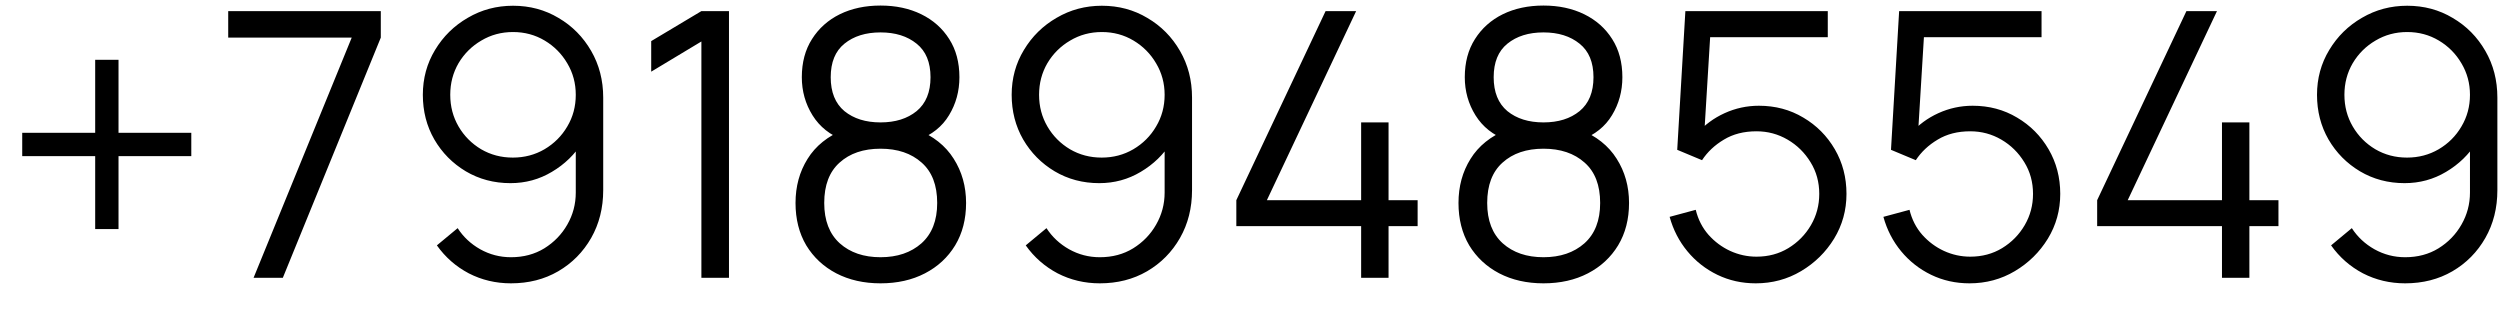 <?xml version="1.0" encoding="UTF-8"?> <svg xmlns="http://www.w3.org/2000/svg" width="81" height="10" viewBox="0 0 81 10" fill="none"><path d="M3.084 7.422V5.058H0.72V4.302H3.084V1.938H3.84V4.302H6.198V5.058H3.84V7.422H3.084ZM8.216 9L11.396 1.218H7.394V0.36H12.338V1.218L9.164 9H8.216ZM16.622 0.186C17.166 0.186 17.657 0.318 18.098 0.582C18.541 0.842 18.893 1.198 19.154 1.65C19.413 2.098 19.544 2.602 19.544 3.162V6.162C19.544 6.738 19.413 7.254 19.154 7.71C18.893 8.166 18.538 8.526 18.085 8.79C17.637 9.05 17.128 9.18 16.555 9.18C16.064 9.18 15.607 9.072 15.188 8.856C14.771 8.636 14.428 8.334 14.155 7.95L14.828 7.392C15.011 7.676 15.255 7.904 15.559 8.076C15.867 8.248 16.2 8.334 16.555 8.334C16.963 8.334 17.323 8.238 17.636 8.046C17.951 7.85 18.2 7.594 18.38 7.278C18.564 6.958 18.655 6.612 18.655 6.24V4.356L18.872 4.608C18.623 5.004 18.294 5.324 17.881 5.568C17.474 5.812 17.026 5.934 16.538 5.934C16.006 5.934 15.524 5.806 15.091 5.55C14.664 5.294 14.323 4.95 14.072 4.518C13.823 4.086 13.7 3.604 13.7 3.072C13.7 2.54 13.832 2.056 14.095 1.62C14.36 1.18 14.713 0.832 15.158 0.576C15.601 0.316 16.09 0.186 16.622 0.186ZM16.622 1.038C16.245 1.038 15.903 1.13 15.595 1.314C15.287 1.494 15.041 1.738 14.857 2.046C14.678 2.354 14.588 2.696 14.588 3.072C14.588 3.448 14.678 3.79 14.857 4.098C15.037 4.406 15.281 4.652 15.589 4.836C15.898 5.016 16.239 5.106 16.616 5.106C16.991 5.106 17.334 5.016 17.642 4.836C17.953 4.652 18.2 4.406 18.38 4.098C18.564 3.79 18.655 3.448 18.655 3.072C18.655 2.7 18.564 2.36 18.38 2.052C18.2 1.744 17.956 1.498 17.648 1.314C17.34 1.13 16.997 1.038 16.622 1.038ZM22.725 9V1.344L21.099 2.322V1.332L22.725 0.36H23.619V9H22.725ZM28.529 9.18C27.989 9.18 27.511 9.072 27.095 8.856C26.683 8.64 26.359 8.338 26.123 7.95C25.891 7.558 25.775 7.1 25.775 6.576C25.775 6.04 25.905 5.564 26.165 5.148C26.425 4.728 26.821 4.41 27.353 4.194L27.341 4.542C26.897 4.378 26.559 4.11 26.327 3.738C26.095 3.366 25.979 2.954 25.979 2.502C25.979 2.022 26.089 1.61 26.309 1.266C26.529 0.918 26.829 0.65 27.209 0.462C27.593 0.274 28.033 0.18 28.529 0.18C29.025 0.18 29.465 0.274 29.849 0.462C30.233 0.65 30.535 0.918 30.755 1.266C30.975 1.61 31.085 2.022 31.085 2.502C31.085 2.954 30.973 3.364 30.749 3.732C30.529 4.1 30.191 4.37 29.735 4.542L29.705 4.194C30.237 4.406 30.635 4.722 30.899 5.142C31.167 5.562 31.301 6.04 31.301 6.576C31.301 7.1 31.183 7.558 30.947 7.95C30.711 8.338 30.385 8.64 29.969 8.856C29.553 9.072 29.073 9.18 28.529 9.18ZM28.529 8.334C29.073 8.334 29.515 8.184 29.855 7.884C30.195 7.58 30.365 7.144 30.365 6.576C30.365 6 30.197 5.564 29.861 5.268C29.525 4.968 29.081 4.818 28.529 4.818C27.977 4.818 27.535 4.968 27.203 5.268C26.871 5.564 26.705 6 26.705 6.576C26.705 7.144 26.873 7.58 27.209 7.884C27.545 8.184 27.985 8.334 28.529 8.334ZM28.529 3.966C29.009 3.966 29.399 3.844 29.699 3.6C29.999 3.352 30.149 2.986 30.149 2.502C30.149 2.018 29.999 1.656 29.699 1.416C29.399 1.172 29.009 1.05 28.529 1.05C28.049 1.05 27.659 1.172 27.359 1.416C27.063 1.656 26.915 2.018 26.915 2.502C26.915 2.986 27.063 3.352 27.359 3.6C27.659 3.844 28.049 3.966 28.529 3.966ZM35.7 0.186C36.244 0.186 36.736 0.318 37.176 0.582C37.62 0.842 37.972 1.198 38.232 1.65C38.492 2.098 38.622 2.602 38.622 3.162V6.162C38.622 6.738 38.492 7.254 38.232 7.71C37.972 8.166 37.616 8.526 37.164 8.79C36.716 9.05 36.206 9.18 35.634 9.18C35.142 9.18 34.686 9.072 34.266 8.856C33.85 8.636 33.506 8.334 33.234 7.95L33.906 7.392C34.09 7.676 34.334 7.904 34.638 8.076C34.946 8.248 35.278 8.334 35.634 8.334C36.042 8.334 36.402 8.238 36.714 8.046C37.03 7.85 37.278 7.594 37.458 7.278C37.642 6.958 37.734 6.612 37.734 6.24V4.356L37.95 4.608C37.702 5.004 37.372 5.324 36.96 5.568C36.552 5.812 36.104 5.934 35.616 5.934C35.084 5.934 34.602 5.806 34.17 5.55C33.742 5.294 33.402 4.95 33.15 4.518C32.902 4.086 32.778 3.604 32.778 3.072C32.778 2.54 32.91 2.056 33.174 1.62C33.438 1.18 33.792 0.832 34.236 0.576C34.68 0.316 35.168 0.186 35.7 0.186ZM35.7 1.038C35.324 1.038 34.982 1.13 34.674 1.314C34.366 1.494 34.12 1.738 33.936 2.046C33.756 2.354 33.666 2.696 33.666 3.072C33.666 3.448 33.756 3.79 33.936 4.098C34.116 4.406 34.36 4.652 34.668 4.836C34.976 5.016 35.318 5.106 35.694 5.106C36.07 5.106 36.412 5.016 36.72 4.836C37.032 4.652 37.278 4.406 37.458 4.098C37.642 3.79 37.734 3.448 37.734 3.072C37.734 2.7 37.642 2.36 37.458 2.052C37.278 1.744 37.034 1.498 36.726 1.314C36.418 1.13 36.076 1.038 35.7 1.038ZM44.101 9V7.326H40.057V6.486L42.949 0.36H43.939L41.047 6.486H44.101V3.966H44.989V6.486H45.931V7.326H44.989V9H44.101ZM50.009 9.18C49.469 9.18 48.991 9.072 48.575 8.856C48.163 8.64 47.839 8.338 47.603 7.95C47.371 7.558 47.255 7.1 47.255 6.576C47.255 6.04 47.385 5.564 47.645 5.148C47.905 4.728 48.301 4.41 48.833 4.194L48.821 4.542C48.377 4.378 48.039 4.11 47.807 3.738C47.575 3.366 47.459 2.954 47.459 2.502C47.459 2.022 47.569 1.61 47.789 1.266C48.009 0.918 48.309 0.65 48.689 0.462C49.073 0.274 49.513 0.18 50.009 0.18C50.505 0.18 50.945 0.274 51.329 0.462C51.713 0.65 52.015 0.918 52.235 1.266C52.455 1.61 52.565 2.022 52.565 2.502C52.565 2.954 52.453 3.364 52.229 3.732C52.009 4.1 51.671 4.37 51.215 4.542L51.185 4.194C51.717 4.406 52.115 4.722 52.379 5.142C52.647 5.562 52.781 6.04 52.781 6.576C52.781 7.1 52.663 7.558 52.427 7.95C52.191 8.338 51.865 8.64 51.449 8.856C51.033 9.072 50.553 9.18 50.009 9.18ZM50.009 8.334C50.553 8.334 50.995 8.184 51.335 7.884C51.675 7.58 51.845 7.144 51.845 6.576C51.845 6 51.677 5.564 51.341 5.268C51.005 4.968 50.561 4.818 50.009 4.818C49.457 4.818 49.015 4.968 48.683 5.268C48.351 5.564 48.185 6 48.185 6.576C48.185 7.144 48.353 7.58 48.689 7.884C49.025 8.184 49.465 8.334 50.009 8.334ZM50.009 3.966C50.489 3.966 50.879 3.844 51.179 3.6C51.479 3.352 51.629 2.986 51.629 2.502C51.629 2.018 51.479 1.656 51.179 1.416C50.879 1.172 50.489 1.05 50.009 1.05C49.529 1.05 49.139 1.172 48.839 1.416C48.543 1.656 48.395 2.018 48.395 2.502C48.395 2.986 48.543 3.352 48.839 3.6C49.139 3.844 49.529 3.966 50.009 3.966ZM56.886 9.18C56.438 9.18 56.024 9.088 55.644 8.904C55.264 8.72 54.94 8.466 54.672 8.142C54.404 7.818 54.212 7.446 54.096 7.026L54.942 6.798C55.018 7.11 55.156 7.38 55.356 7.608C55.556 7.832 55.79 8.006 56.058 8.13C56.33 8.254 56.614 8.316 56.91 8.316C57.294 8.316 57.638 8.224 57.942 8.04C58.25 7.852 58.494 7.604 58.674 7.296C58.854 6.988 58.944 6.65 58.944 6.282C58.944 5.902 58.85 5.56 58.662 5.256C58.474 4.948 58.226 4.704 57.918 4.524C57.61 4.344 57.274 4.254 56.91 4.254C56.502 4.254 56.15 4.344 55.854 4.524C55.558 4.7 55.322 4.922 55.146 5.19L54.342 4.854L54.606 0.36H59.22V1.206H54.996L55.434 0.792L55.2 4.626L54.978 4.332C55.226 4.048 55.526 3.826 55.878 3.666C56.23 3.506 56.6 3.426 56.988 3.426C57.52 3.426 58 3.554 58.428 3.81C58.856 4.062 59.196 4.404 59.448 4.836C59.7 5.268 59.826 5.75 59.826 6.282C59.826 6.81 59.692 7.294 59.424 7.734C59.156 8.17 58.8 8.52 58.356 8.784C57.912 9.048 57.422 9.18 56.886 9.18ZM63.812 9.18C63.364 9.18 62.95 9.088 62.57 8.904C62.19 8.72 61.866 8.466 61.598 8.142C61.33 7.818 61.138 7.446 61.022 7.026L61.868 6.798C61.944 7.11 62.082 7.38 62.282 7.608C62.482 7.832 62.716 8.006 62.984 8.13C63.256 8.254 63.54 8.316 63.836 8.316C64.22 8.316 64.564 8.224 64.868 8.04C65.176 7.852 65.42 7.604 65.6 7.296C65.78 6.988 65.87 6.65 65.87 6.282C65.87 5.902 65.776 5.56 65.588 5.256C65.4 4.948 65.152 4.704 64.844 4.524C64.536 4.344 64.2 4.254 63.836 4.254C63.428 4.254 63.076 4.344 62.78 4.524C62.484 4.7 62.248 4.922 62.072 5.19L61.268 4.854L61.532 0.36H66.146V1.206H61.922L62.36 0.792L62.126 4.626L61.904 4.332C62.152 4.048 62.452 3.826 62.804 3.666C63.156 3.506 63.526 3.426 63.914 3.426C64.446 3.426 64.926 3.554 65.354 3.81C65.782 4.062 66.122 4.404 66.374 4.836C66.626 5.268 66.752 5.75 66.752 6.282C66.752 6.81 66.618 7.294 66.35 7.734C66.082 8.17 65.726 8.52 65.282 8.784C64.838 9.048 64.348 9.18 63.812 9.18ZM71.992 9V7.326H67.948V6.486L70.84 0.36H71.83L68.938 6.486H71.992V3.966H72.88V6.486H73.822V7.326H72.88V9H71.992ZM77.993 0.186C78.537 0.186 79.029 0.318 79.469 0.582C79.913 0.842 80.265 1.198 80.525 1.65C80.785 2.098 80.915 2.602 80.915 3.162V6.162C80.915 6.738 80.785 7.254 80.525 7.71C80.265 8.166 79.909 8.526 79.457 8.79C79.009 9.05 78.499 9.18 77.927 9.18C77.435 9.18 76.979 9.072 76.559 8.856C76.143 8.636 75.799 8.334 75.527 7.95L76.199 7.392C76.383 7.676 76.627 7.904 76.931 8.076C77.239 8.248 77.571 8.334 77.927 8.334C78.335 8.334 78.695 8.238 79.007 8.046C79.323 7.85 79.571 7.594 79.751 7.278C79.935 6.958 80.027 6.612 80.027 6.24V4.356L80.243 4.608C79.995 5.004 79.665 5.324 79.253 5.568C78.845 5.812 78.397 5.934 77.909 5.934C77.377 5.934 76.895 5.806 76.463 5.55C76.035 5.294 75.695 4.95 75.443 4.518C75.195 4.086 75.071 3.604 75.071 3.072C75.071 2.54 75.203 2.056 75.467 1.62C75.731 1.18 76.085 0.832 76.529 0.576C76.973 0.316 77.461 0.186 77.993 0.186ZM77.993 1.038C77.617 1.038 77.275 1.13 76.967 1.314C76.659 1.494 76.413 1.738 76.229 2.046C76.049 2.354 75.959 2.696 75.959 3.072C75.959 3.448 76.049 3.79 76.229 4.098C76.409 4.406 76.653 4.652 76.961 4.836C77.269 5.016 77.611 5.106 77.987 5.106C78.363 5.106 78.705 5.016 79.013 4.836C79.325 4.652 79.571 4.406 79.751 4.098C79.935 3.79 80.027 3.448 80.027 3.072C80.027 2.7 79.935 2.36 79.751 2.052C79.571 1.744 79.327 1.498 79.019 1.314C78.711 1.13 78.369 1.038 77.993 1.038Z" fill="black"></path></svg> 